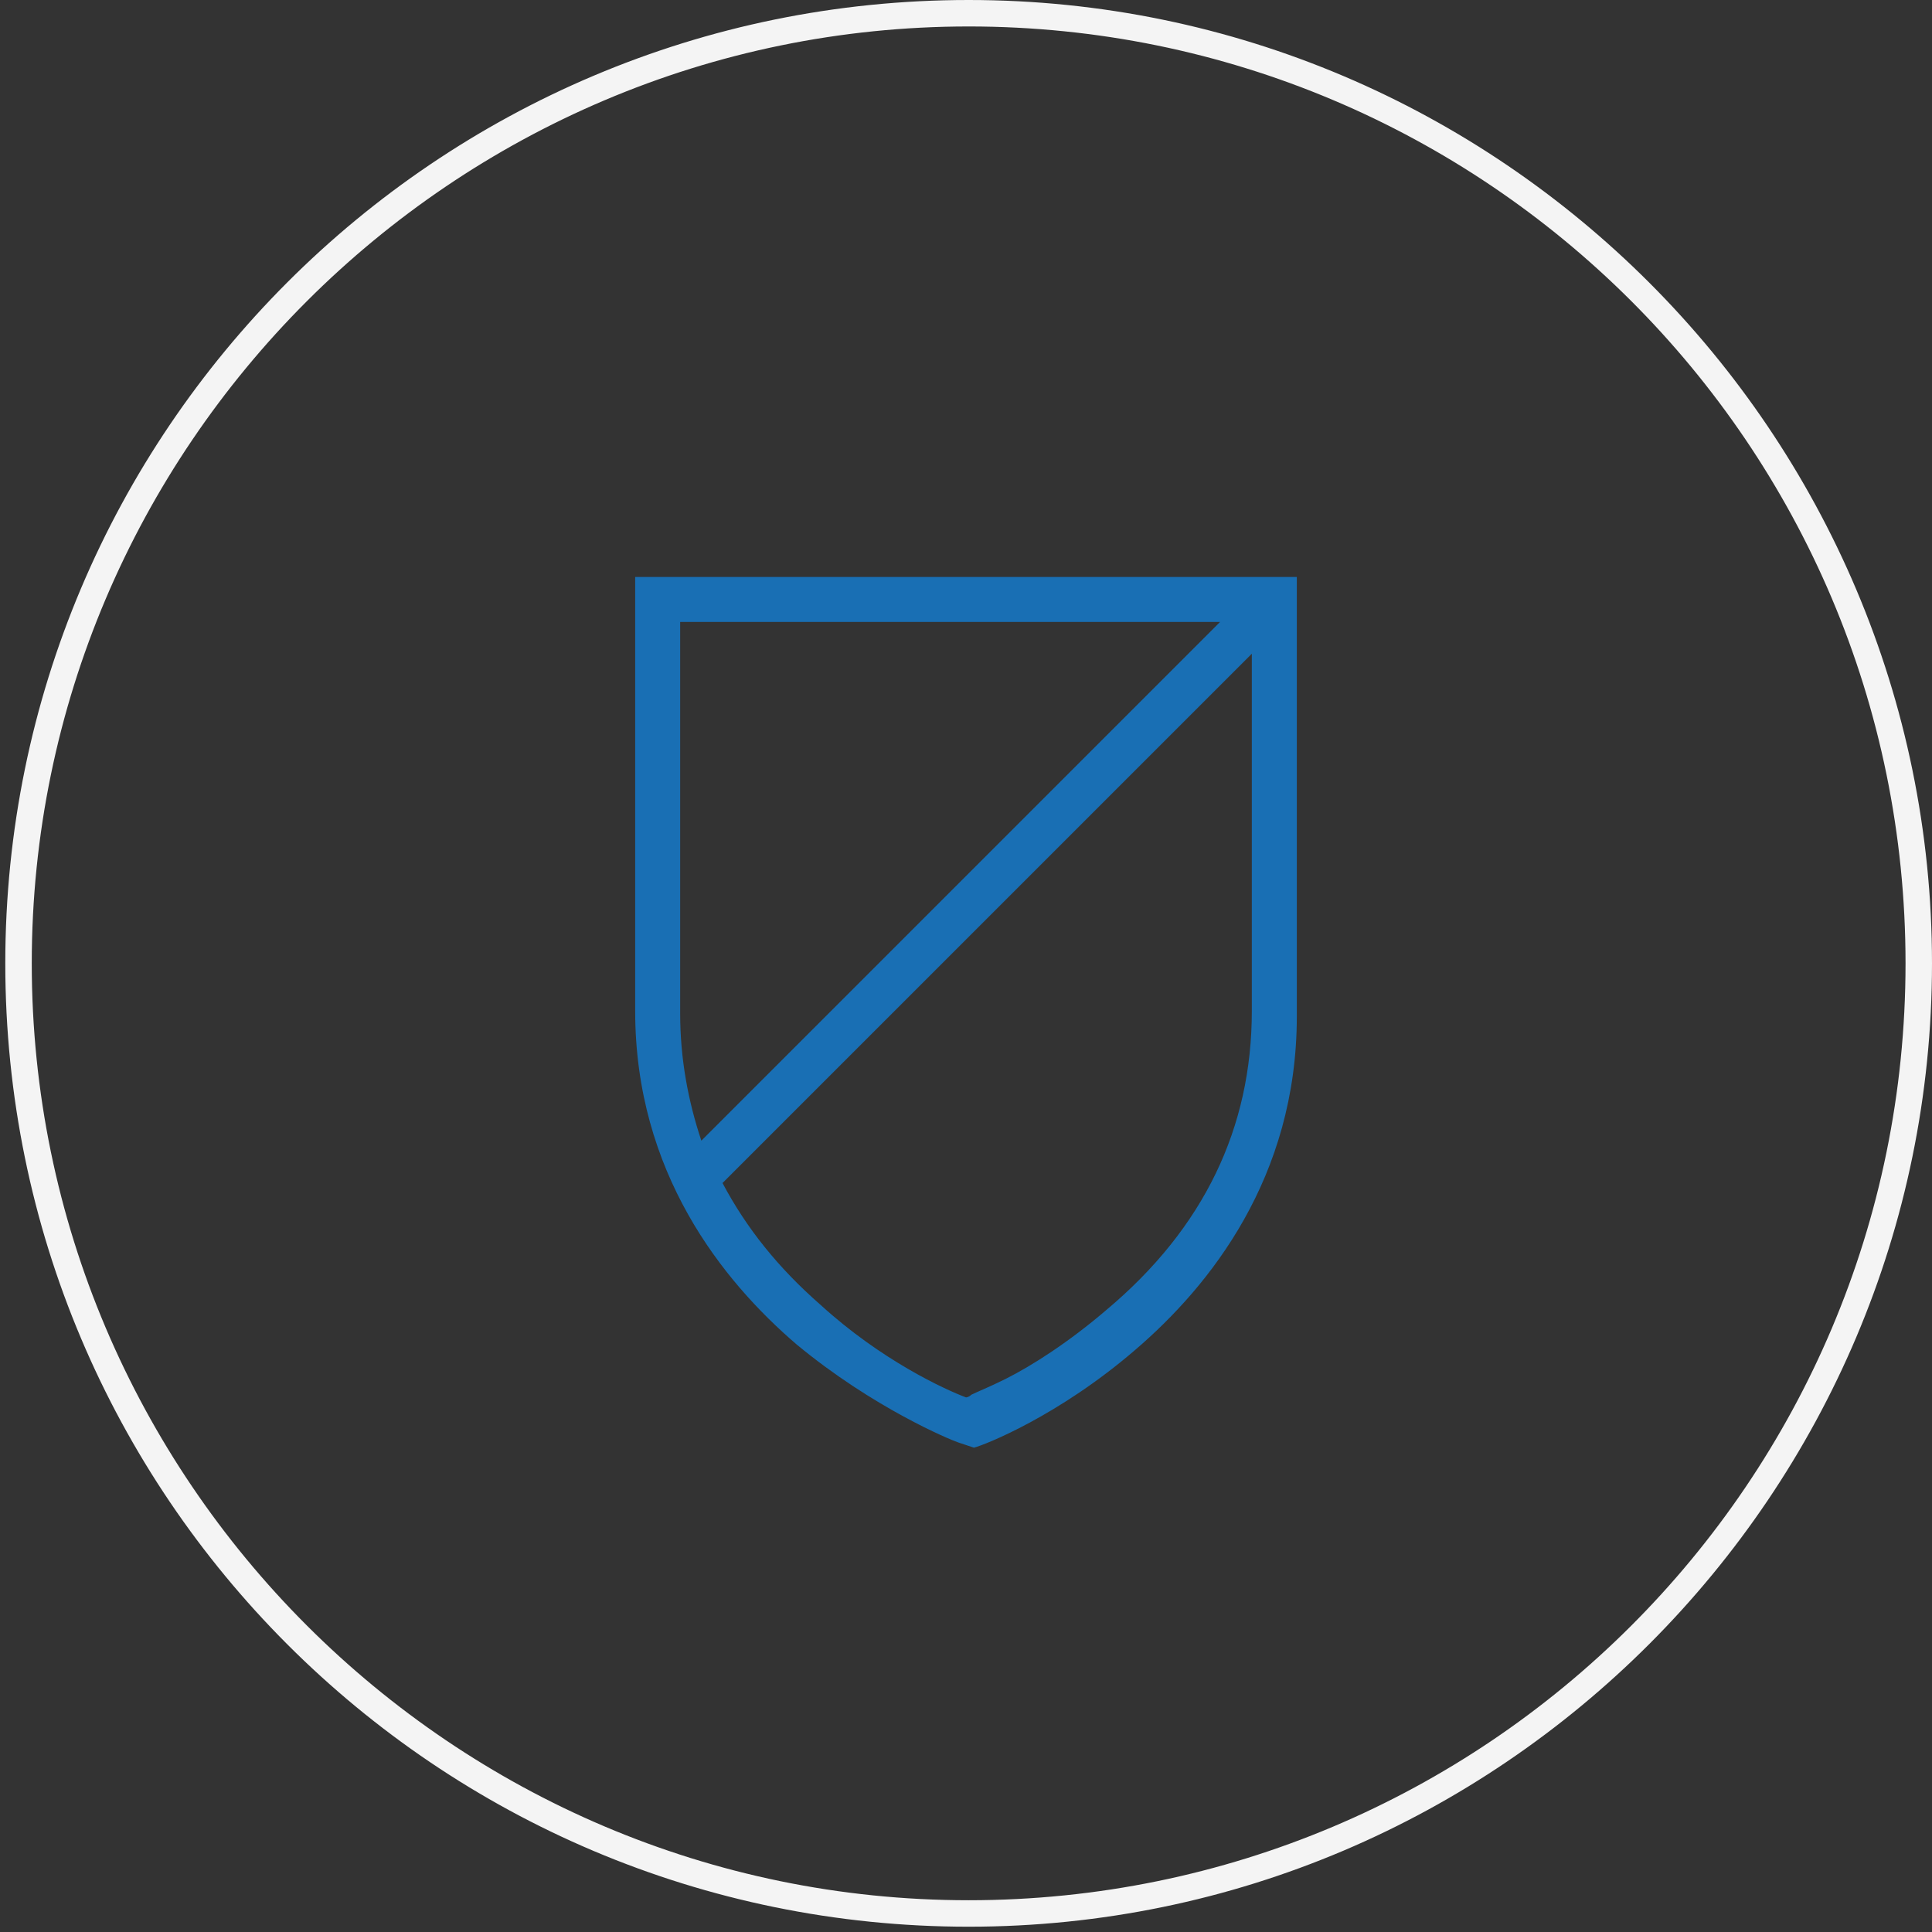 <svg xmlns="http://www.w3.org/2000/svg" viewBox="0 0 73 73"><rect x="0" y="0" width="73" height="73" fill="#333333" stroke="none"/><path fill="#F4F4F4" d="M36.6 72.8C16.5 72.8.2 56.5.2 36.4S16.5 0 36.6 0 73 16.4 73 36.4 56.7 72.8 36.6 72.8zm0-71.8C17.1 1 1.2 16.9 1.2 36.4s15.9 35.4 35.4 35.4S72 56 72 36.4 56.1 1 36.6 1z"/><g fill="#196FB4"><path d="M48.6 22.8v-.7H24.3v16.2c0 5.9 3.3 10 6 12.3 2.8 2.4 5.6 3.5 6 3.7h.4c.3-.1 3.1-1.2 6-3.7 2.7-2.3 6-6.4 6-12.3v-12-2.8c-.1-.3-.1-.5-.1-.7 0 .1 0 0 0 0zM25.4 38.3V23.1h21.5L26.4 43.6c-.7-1.7-1-3.4-1-5.3zm22.2 0c0 4.5-1.9 8.3-5.6 11.5-1.5 1.3-2.9 2.1-3.9 2.7-.6.3-1 .5-1.3.6-.1.1-.2.1-.3.1-.7-.3-3.3-1.4-5.7-3.6-1.7-1.5-3-3.2-3.9-4.9l20.8-20.8v14.4z"/><path d="M36.5 54.6l-.3-.1c-.3-.1-3.2-1.3-6.1-3.7-2.8-2.4-6.1-6.5-6.1-12.6V21.8h25v16.6c0 6.1-3.3 10.2-6.1 12.6-2.9 2.5-5.7 3.6-6.1 3.7l-.3-.1zM24.7 22.5v15.8c0 5.8 3.2 9.8 5.9 12.1 2.8 2.4 5.6 3.5 5.9 3.6h.2c.3-.1 3.1-1.2 5.9-3.6 2.7-2.3 5.9-6.2 5.9-12.1v-12-3.8H24.7zm11.8 31.1l-.1-.1c-.7-.3-3.3-1.5-5.8-3.7-1.7-1.5-3.1-3.2-4-5l-.1-.2L48 23.1v15.2c0 4.6-1.9 8.5-5.8 11.8-1.5 1.3-3 2.2-4 2.7-.6.3-1.1.5-1.3.6-.1 0-.2.1-.3.1l-.1.1zm-9.2-8.9c.9 1.7 2.1 3.2 3.7 4.6 2.3 2.1 4.7 3.2 5.5 3.5 0 0 .1 0 .2-.1.2-.1.7-.3 1.3-.6 1-.5 2.4-1.4 3.8-2.6 3.7-3.1 5.5-6.9 5.5-11.3V24.7l-20 20zm-1-.5l-.2-.5c-.7-1.7-1.1-3.6-1.1-5.5V22.8h22.6L26.3 44.2zm-.6-20.7v14.8c0 1.7.3 3.3.8 4.8l19.6-19.6H25.7z"/></g></svg>